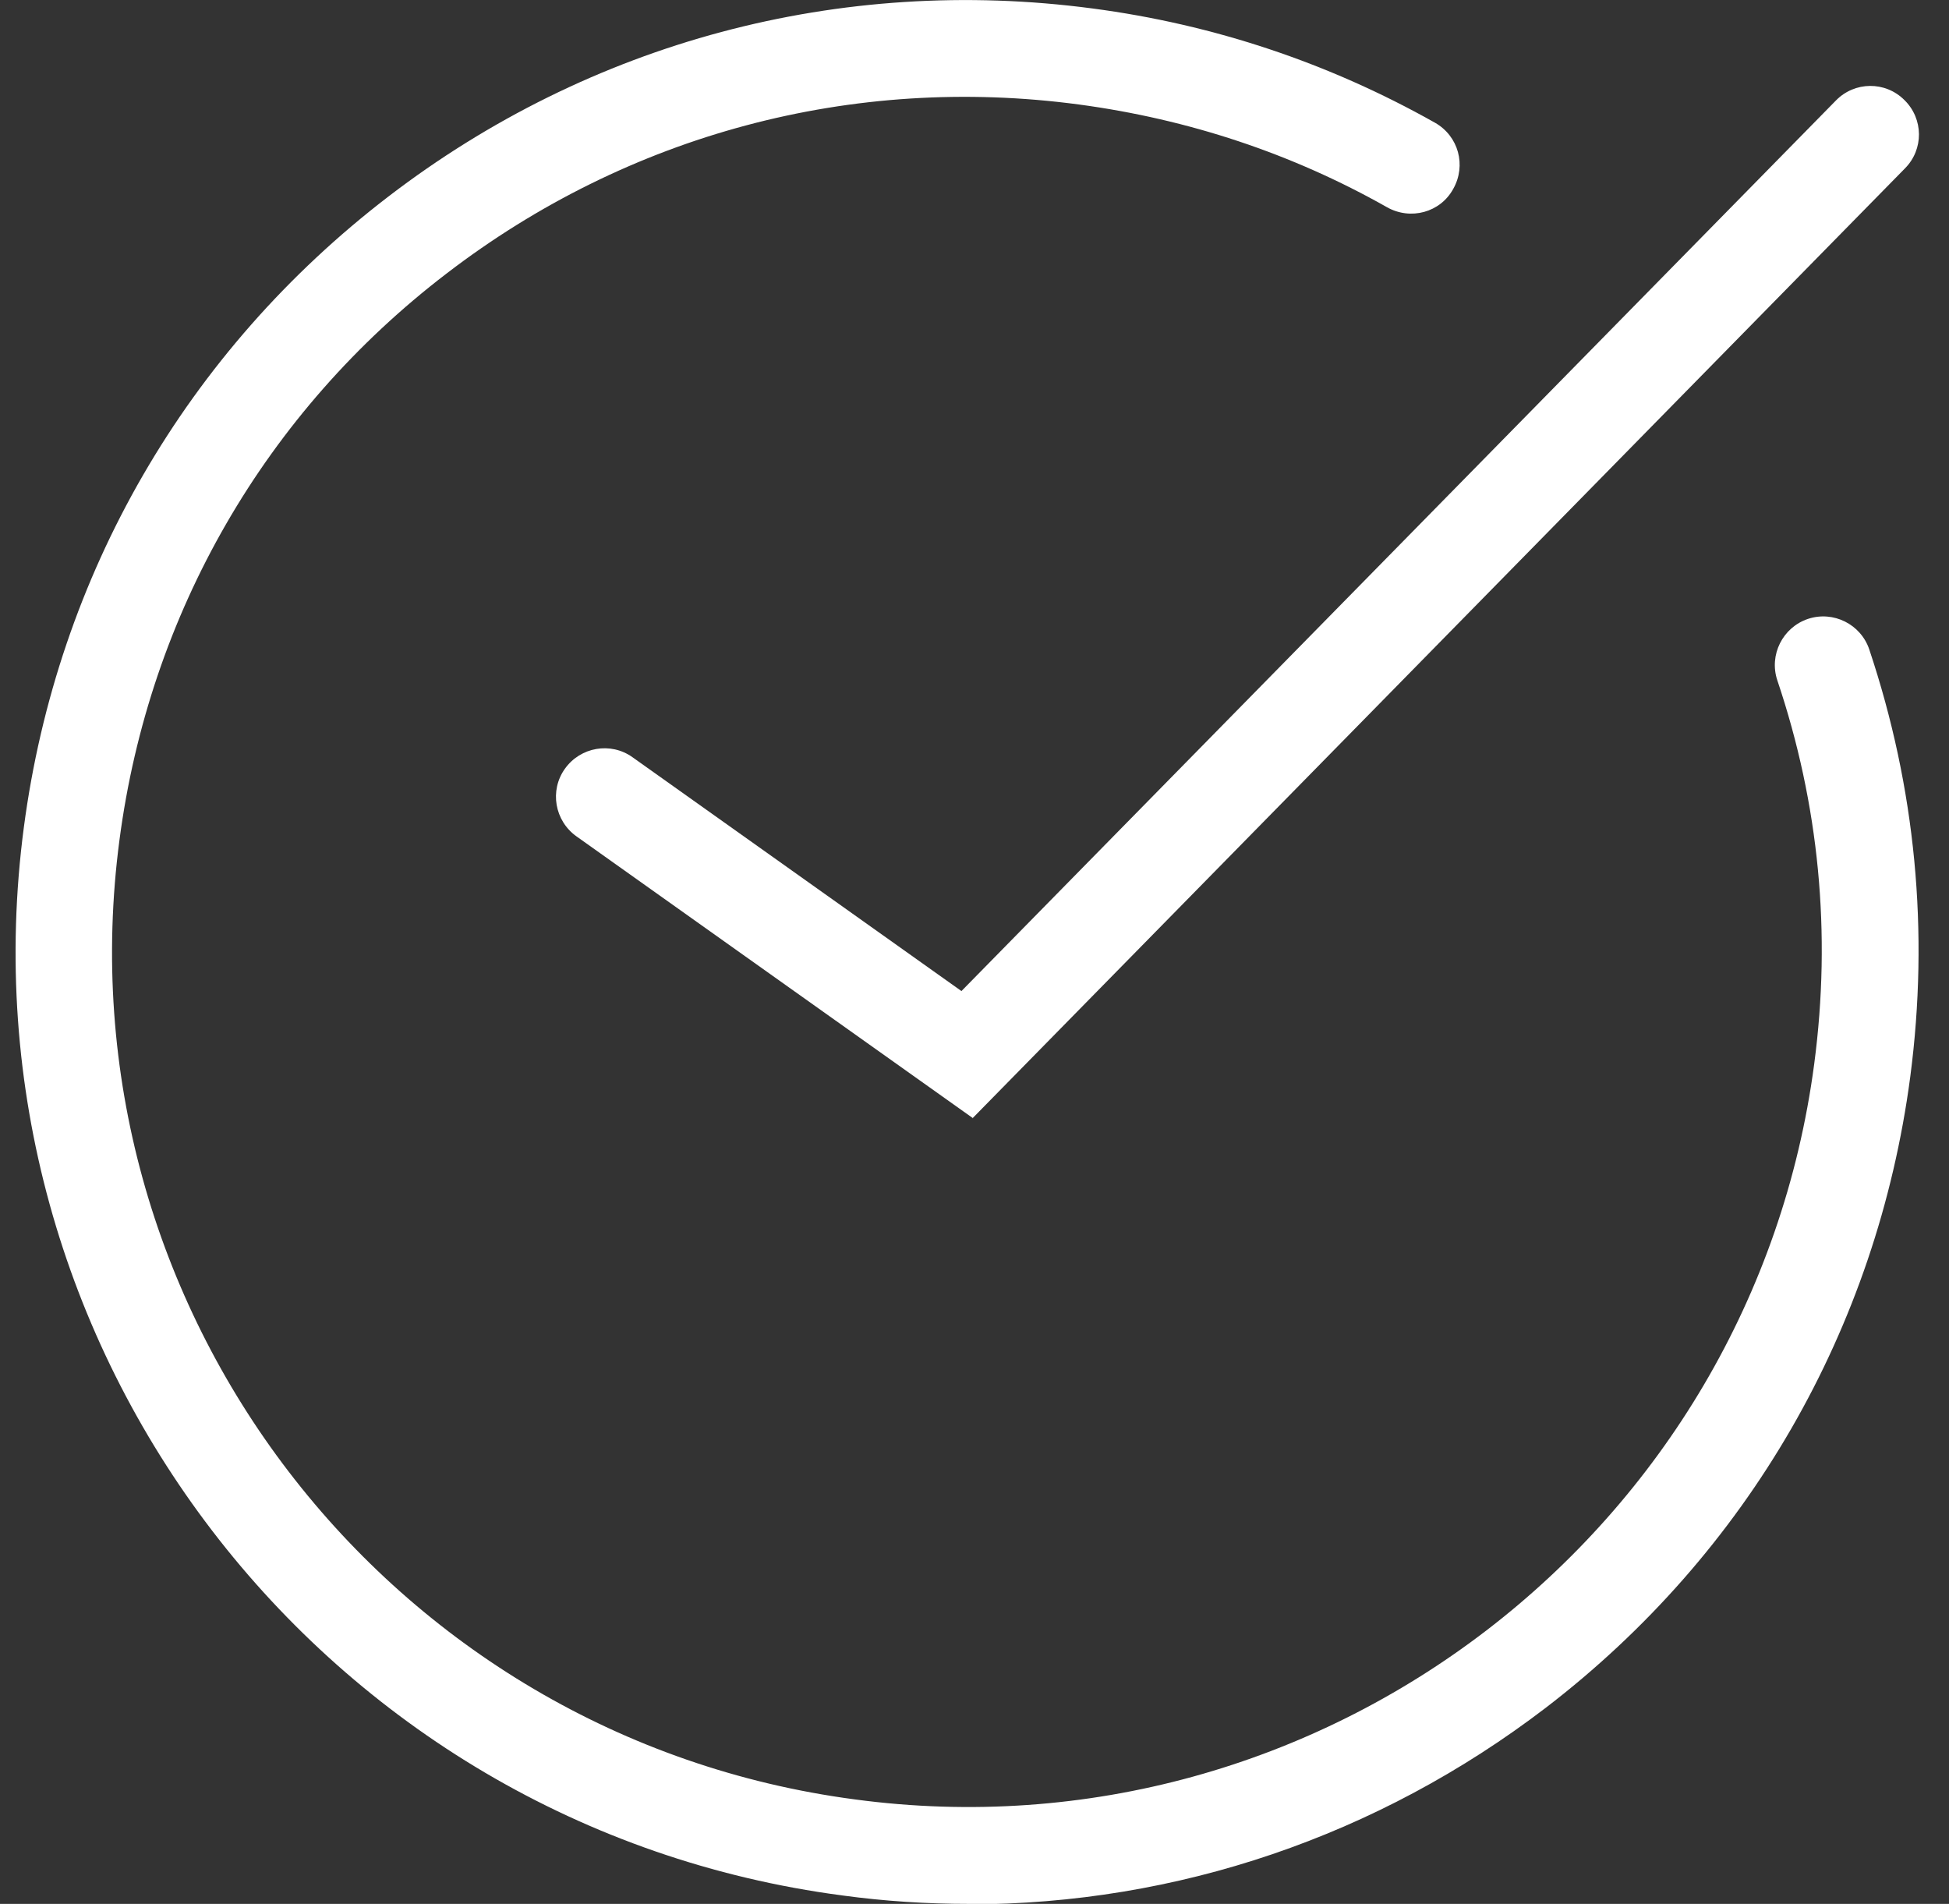 <svg width="43" height="42" viewBox="0 0 43 42" fill="none" xmlns="http://www.w3.org/2000/svg">
<rect x="0" y="0" width="43" height="42" fill="#333333" stroke="none"/>
<g clip-path="url(#clip0_372_405)">
<path d="M21.38 42C20.448 42 19.516 41.941 18.585 41.814C7.109 40.303 -0.993 29.73 0.527 18.244C1.263 12.682 4.117 7.749 8.57 4.335C13.023 0.922 18.535 -0.549 24.097 0.186C26.785 0.539 29.325 1.393 31.659 2.707C32.179 3.001 32.356 3.649 32.061 4.169C31.777 4.688 31.12 4.865 30.6 4.571C28.501 3.384 26.216 2.629 23.803 2.305C18.81 1.638 13.857 2.962 9.855 6.032C5.853 9.092 3.293 13.536 2.636 18.528C1.273 28.837 8.55 38.332 18.859 39.695C29.158 41.078 38.663 33.781 40.026 23.472C40.408 20.588 40.134 17.744 39.212 15.007C39.026 14.448 39.33 13.84 39.889 13.653C40.448 13.467 41.056 13.771 41.242 14.33C42.262 17.381 42.566 20.549 42.145 23.756C41.409 29.318 38.555 34.261 34.102 37.675C30.394 40.509 25.961 42.01 21.37 42.01L21.38 42Z" fill="white"/>
<path d="M21.467 24.668L12.718 18.45C12.237 18.107 12.12 17.44 12.463 16.959C12.806 16.478 13.473 16.361 13.954 16.704L21.212 21.863L40.505 2.217C40.917 1.795 41.594 1.785 42.016 2.207C42.438 2.619 42.447 3.296 42.026 3.717L21.457 24.668H21.467Z" fill="white"/>
</g>
<defs>
<clipPath id="clip0_372_405">
<rect width="42" height="42" fill="white" transform="translate(0.34)"/>
</clipPath>
</defs>
</svg>
